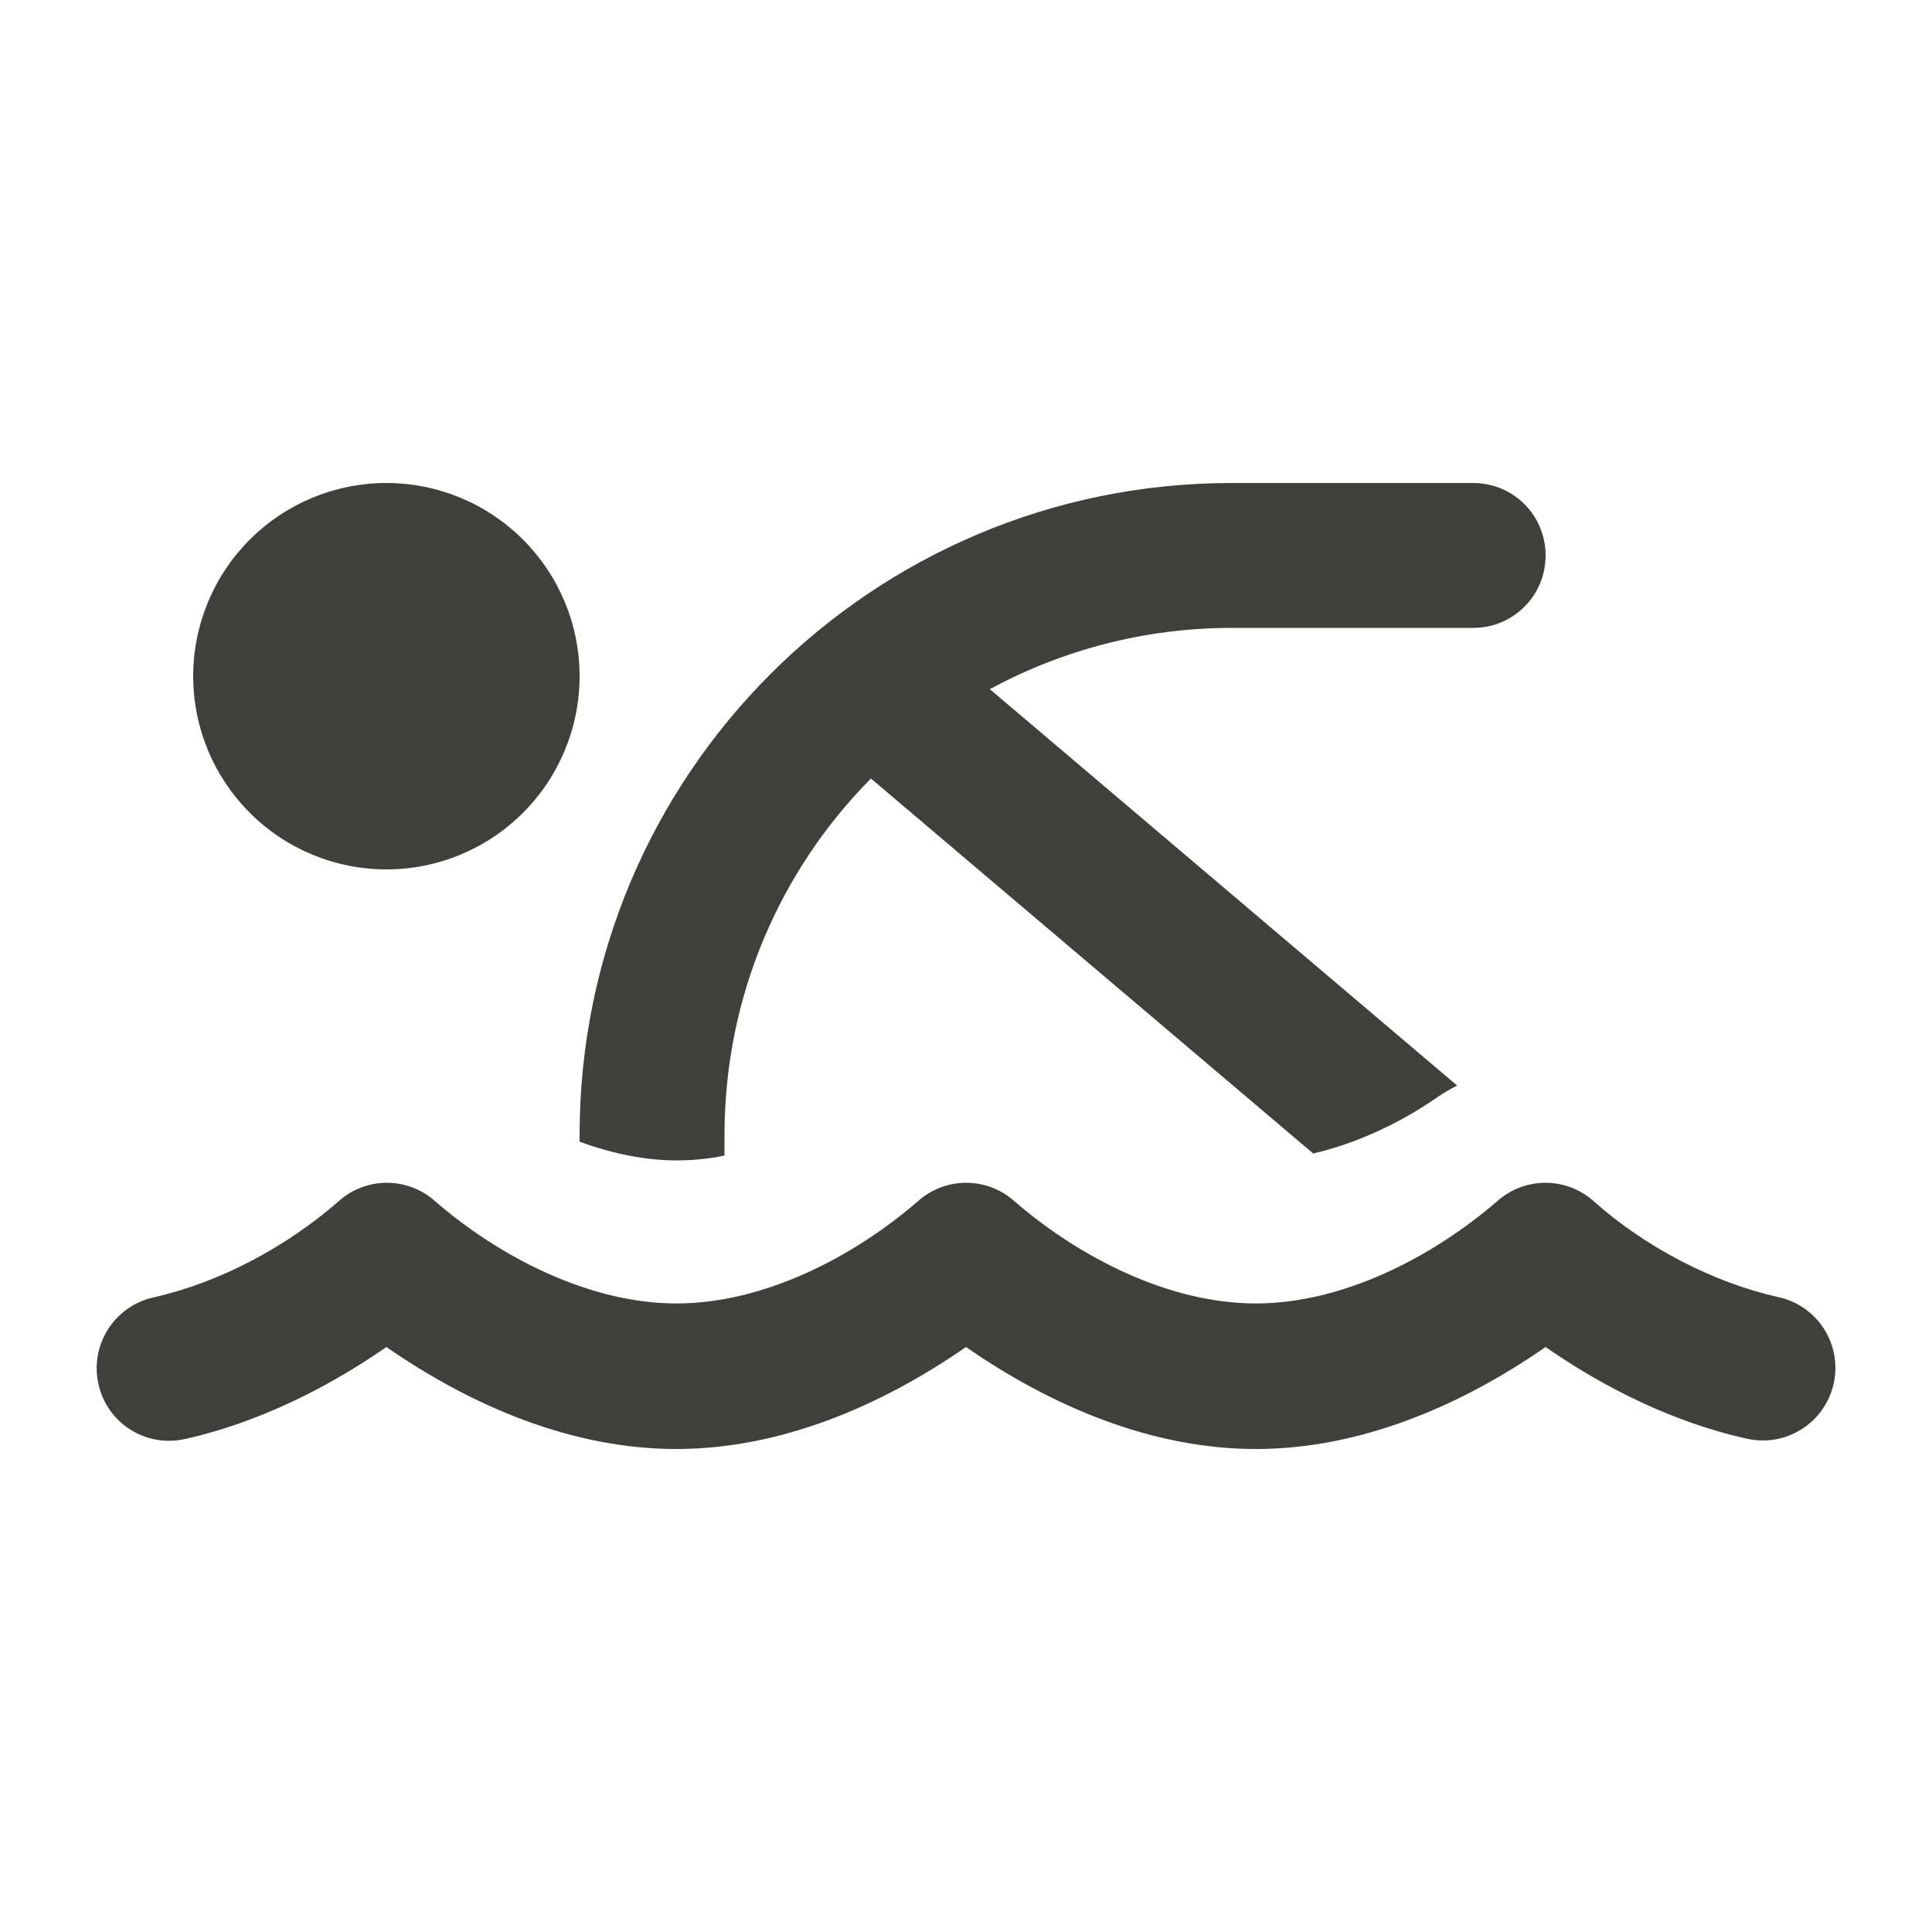 <svg width="24" height="24" viewBox="0 0 24 24" fill="none" xmlns="http://www.w3.org/2000/svg">
<path d="M2.4 8.4C2.4 9.037 2.653 9.647 3.103 10.097C3.553 10.547 4.164 10.8 4.8 10.8C5.437 10.8 6.047 10.547 6.497 10.097C6.947 9.647 7.2 9.037 7.2 8.4C7.2 7.763 6.947 7.153 6.497 6.703C6.047 6.253 5.437 6 4.8 6C4.164 6 3.553 6.253 3.103 6.703C2.653 7.153 2.4 7.763 2.4 8.4ZM4.2 14.929C3.555 15.488 2.738 15.93 1.905 16.117C1.421 16.226 1.114 16.706 1.223 17.194C1.331 17.681 1.811 17.985 2.299 17.876C3.375 17.633 4.26 17.108 4.8 16.733C5.854 17.464 7.103 18 8.4 18C9.698 18 10.946 17.464 12 16.733C13.054 17.464 14.303 18 15.6 18C16.898 18 18.146 17.464 19.2 16.733C19.74 17.108 20.625 17.633 21.701 17.872C22.185 17.981 22.669 17.677 22.778 17.19C22.886 16.703 22.583 16.223 22.095 16.114C21.27 15.93 20.434 15.488 19.796 14.921C19.455 14.617 18.941 14.617 18.6 14.921C17.79 15.619 16.68 16.192 15.6 16.192C14.52 16.192 13.406 15.619 12.6 14.921C12.259 14.617 11.745 14.617 11.404 14.921C10.598 15.619 9.484 16.192 8.404 16.192C7.324 16.192 6.21 15.619 5.404 14.921C5.063 14.617 4.549 14.617 4.208 14.921L4.2 14.929ZM10.819 9.671L16.313 14.329C16.83 14.209 17.359 13.969 17.82 13.654C17.91 13.59 18.004 13.534 18.101 13.485L12.296 8.561C13.189 8.078 14.213 7.8 15.3 7.8H18.3C18.799 7.8 19.2 7.399 19.2 6.9C19.2 6.401 18.799 6 18.3 6H15.3C10.826 6 7.2 9.626 7.2 14.1V14.182C7.605 14.332 8.021 14.415 8.4 14.415C8.603 14.415 8.801 14.396 9 14.355V14.1C9 12.371 9.694 10.807 10.819 9.671Z" fill="#3F3F3B"/>
</svg>
